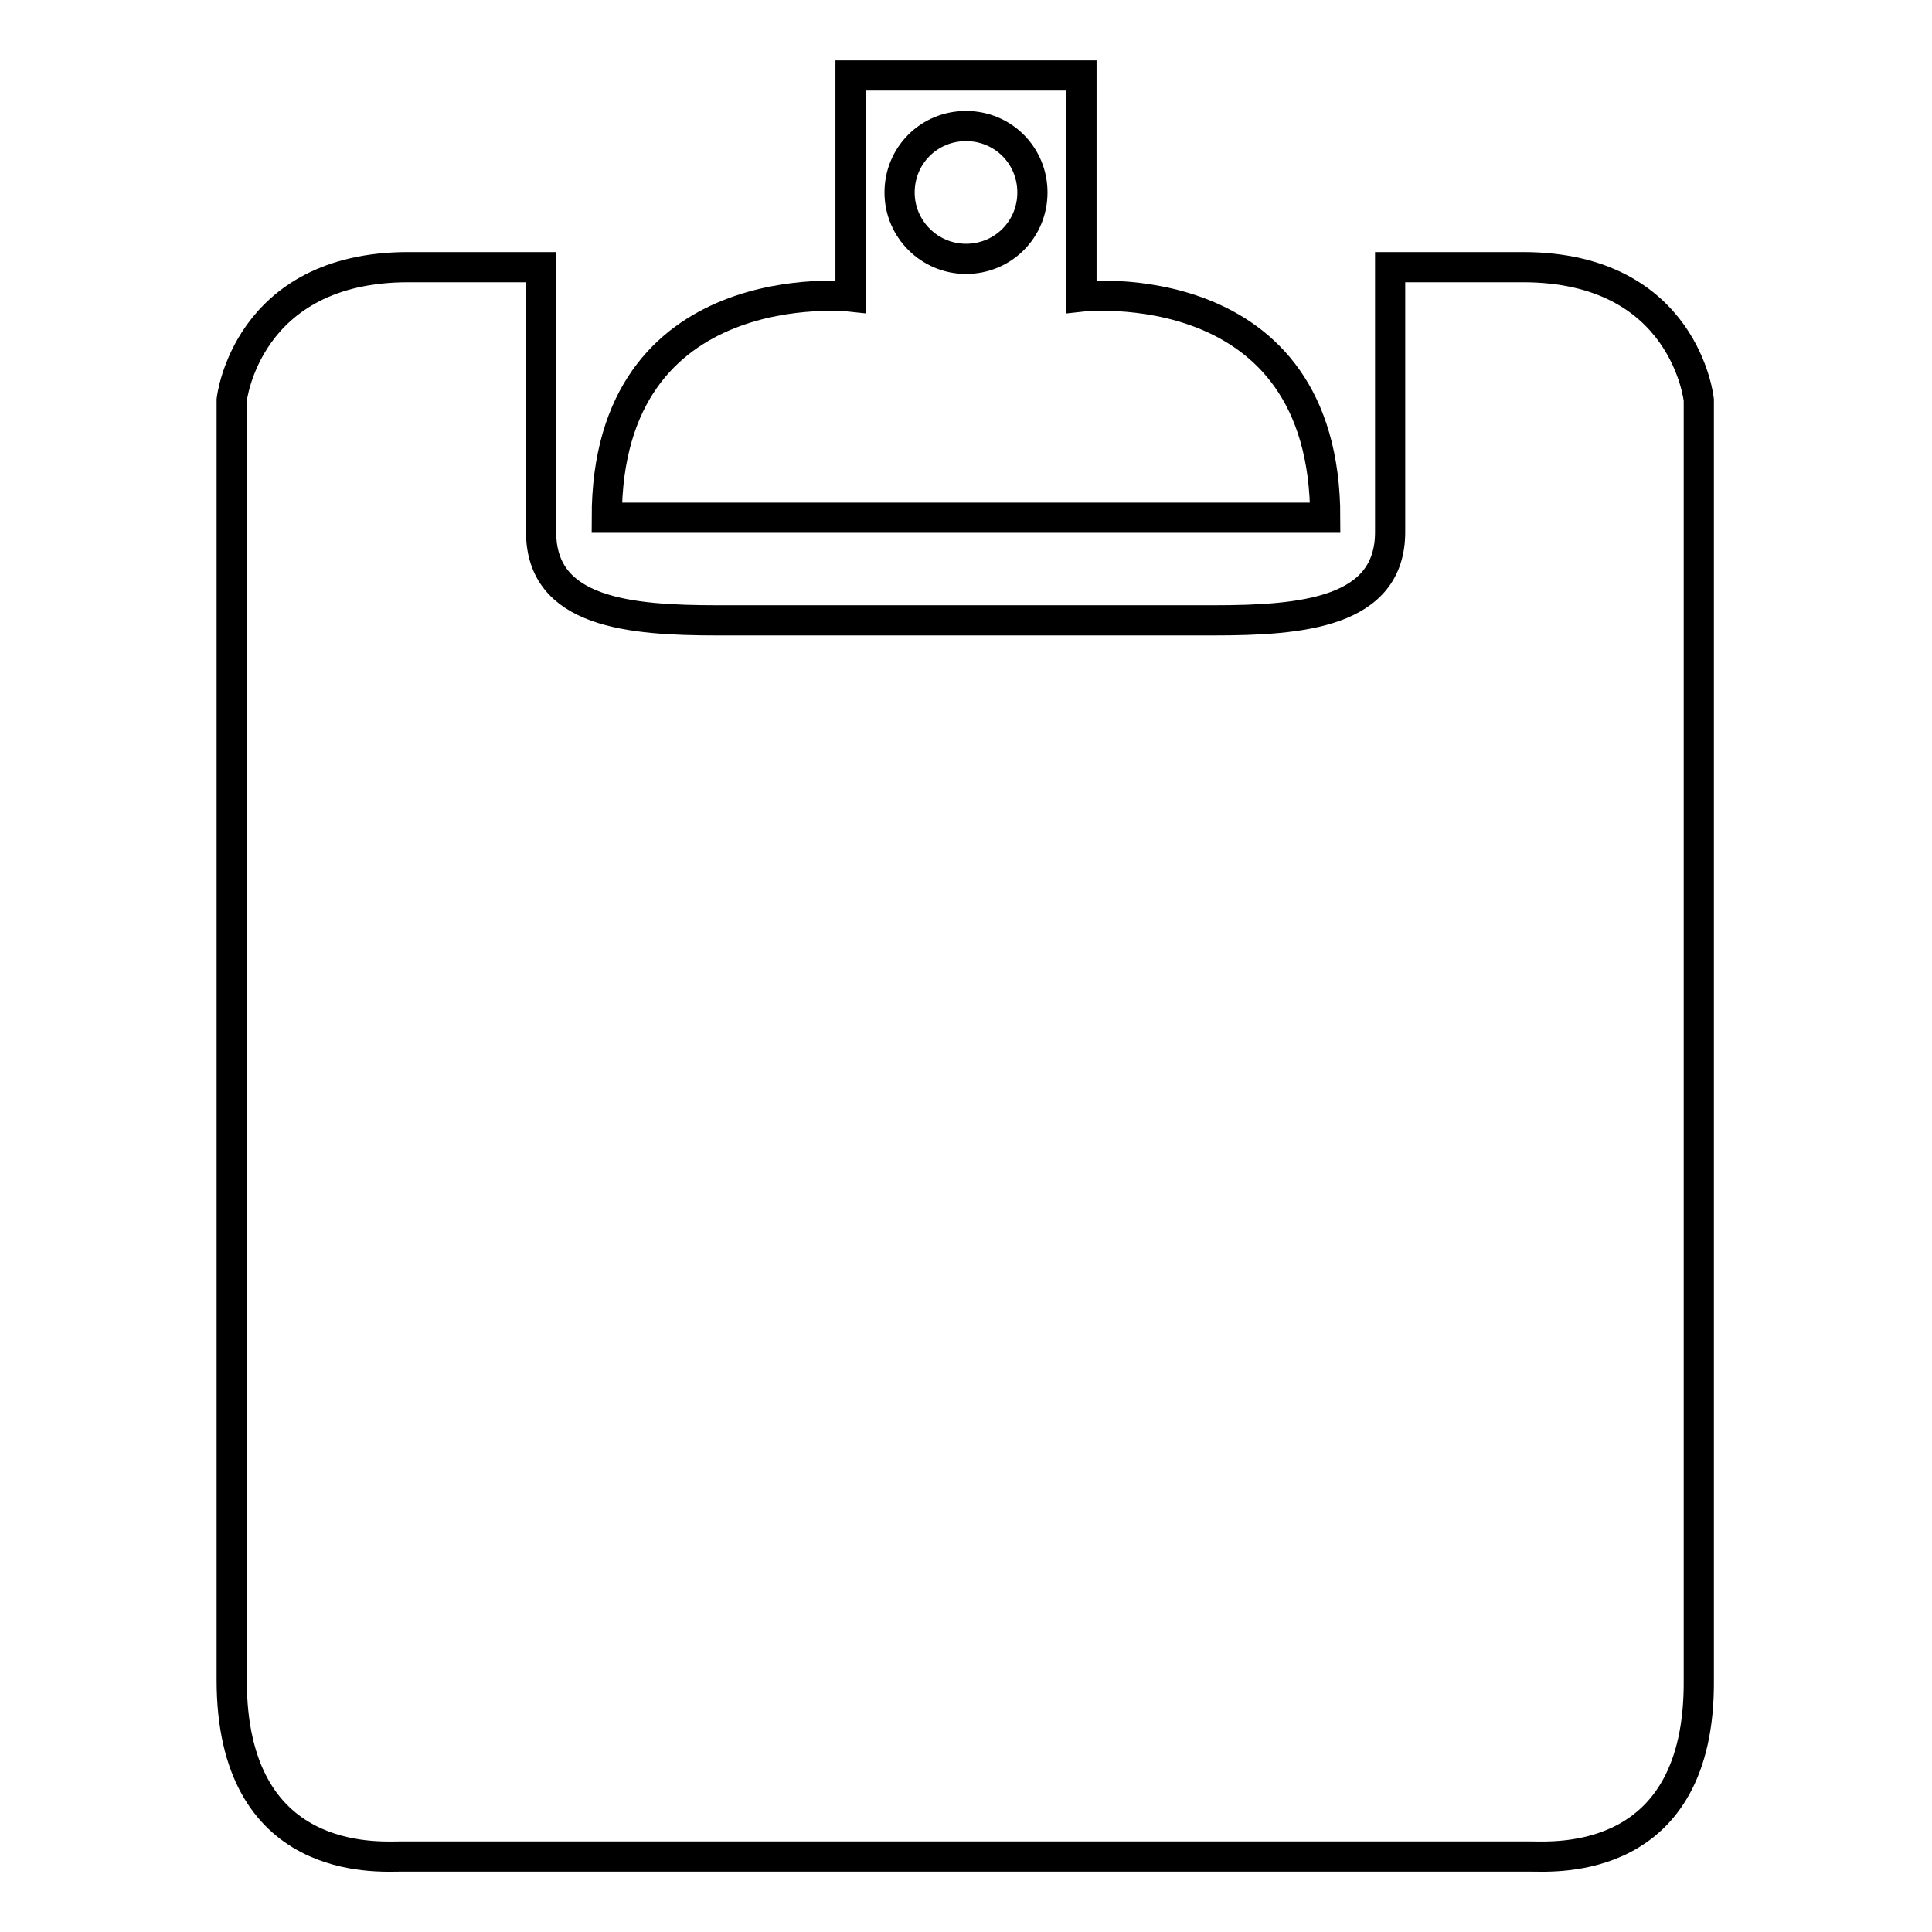 <?xml version="1.0" encoding="utf-8"?>
<!-- Svg Vector Icons : http://www.onlinewebfonts.com/icon -->
<!DOCTYPE svg PUBLIC "-//W3C//DTD SVG 1.1//EN" "http://www.w3.org/Graphics/SVG/1.1/DTD/svg11.dtd">
<svg version="1.1" xmlns="http://www.w3.org/2000/svg" xmlns:xlink="http://www.w3.org/1999/xlink" x="0px" y="0px" viewBox="0 0 256 256" enable-background="new 0 0 256 256" xml:space="preserve">
<g><g><path stroke-width="4" fill-opacity="0" stroke="#000000"  d="M201.8,35.4c-12.9,0-16.6,0-17.6,0c0,0,0,24.4,0,35.1c0,10.7-11.7,11.7-23.4,11.7c-2.7,0-15.4,0-25.8,0c0,0-6.4,0-14.1,0c-10.4,0-23.1,0-25.8,0c-11.7,0-23.4-1-23.4-11.7c0-10.7,0-35.1,0-35.1c-0.9,0-4.7,0-17.6,0c-21.5,0-23.4,17.6-23.4,17.6s0,137.5,0,169.6C30.7,247.4,50,246,53,246c8.5,0,46.8,0,67.9,0c8.4,0,14.1,0,14.1,0c21.1,0,59.4,0,67.9,0c3,0,22.4,1.4,22.2-23.4c0-32.2,0-169.6,0-169.6S223.3,35.4,201.8,35.4z"/><path stroke-width="4" fill-opacity="0" stroke="#000000"  d="M143.3,39.3V10H128h-15.3v29.3c0,0-32.3-3.5-32.3,29.3H128h47.6C175.6,35.7,143.3,39.3,143.3,39.3z M128,34.3c-4.8,0-8.8-3.9-8.8-8.8s3.9-8.8,8.8-8.8s8.8,3.9,8.8,8.8S132.9,34.3,128,34.3z"/></g></g>
</svg>